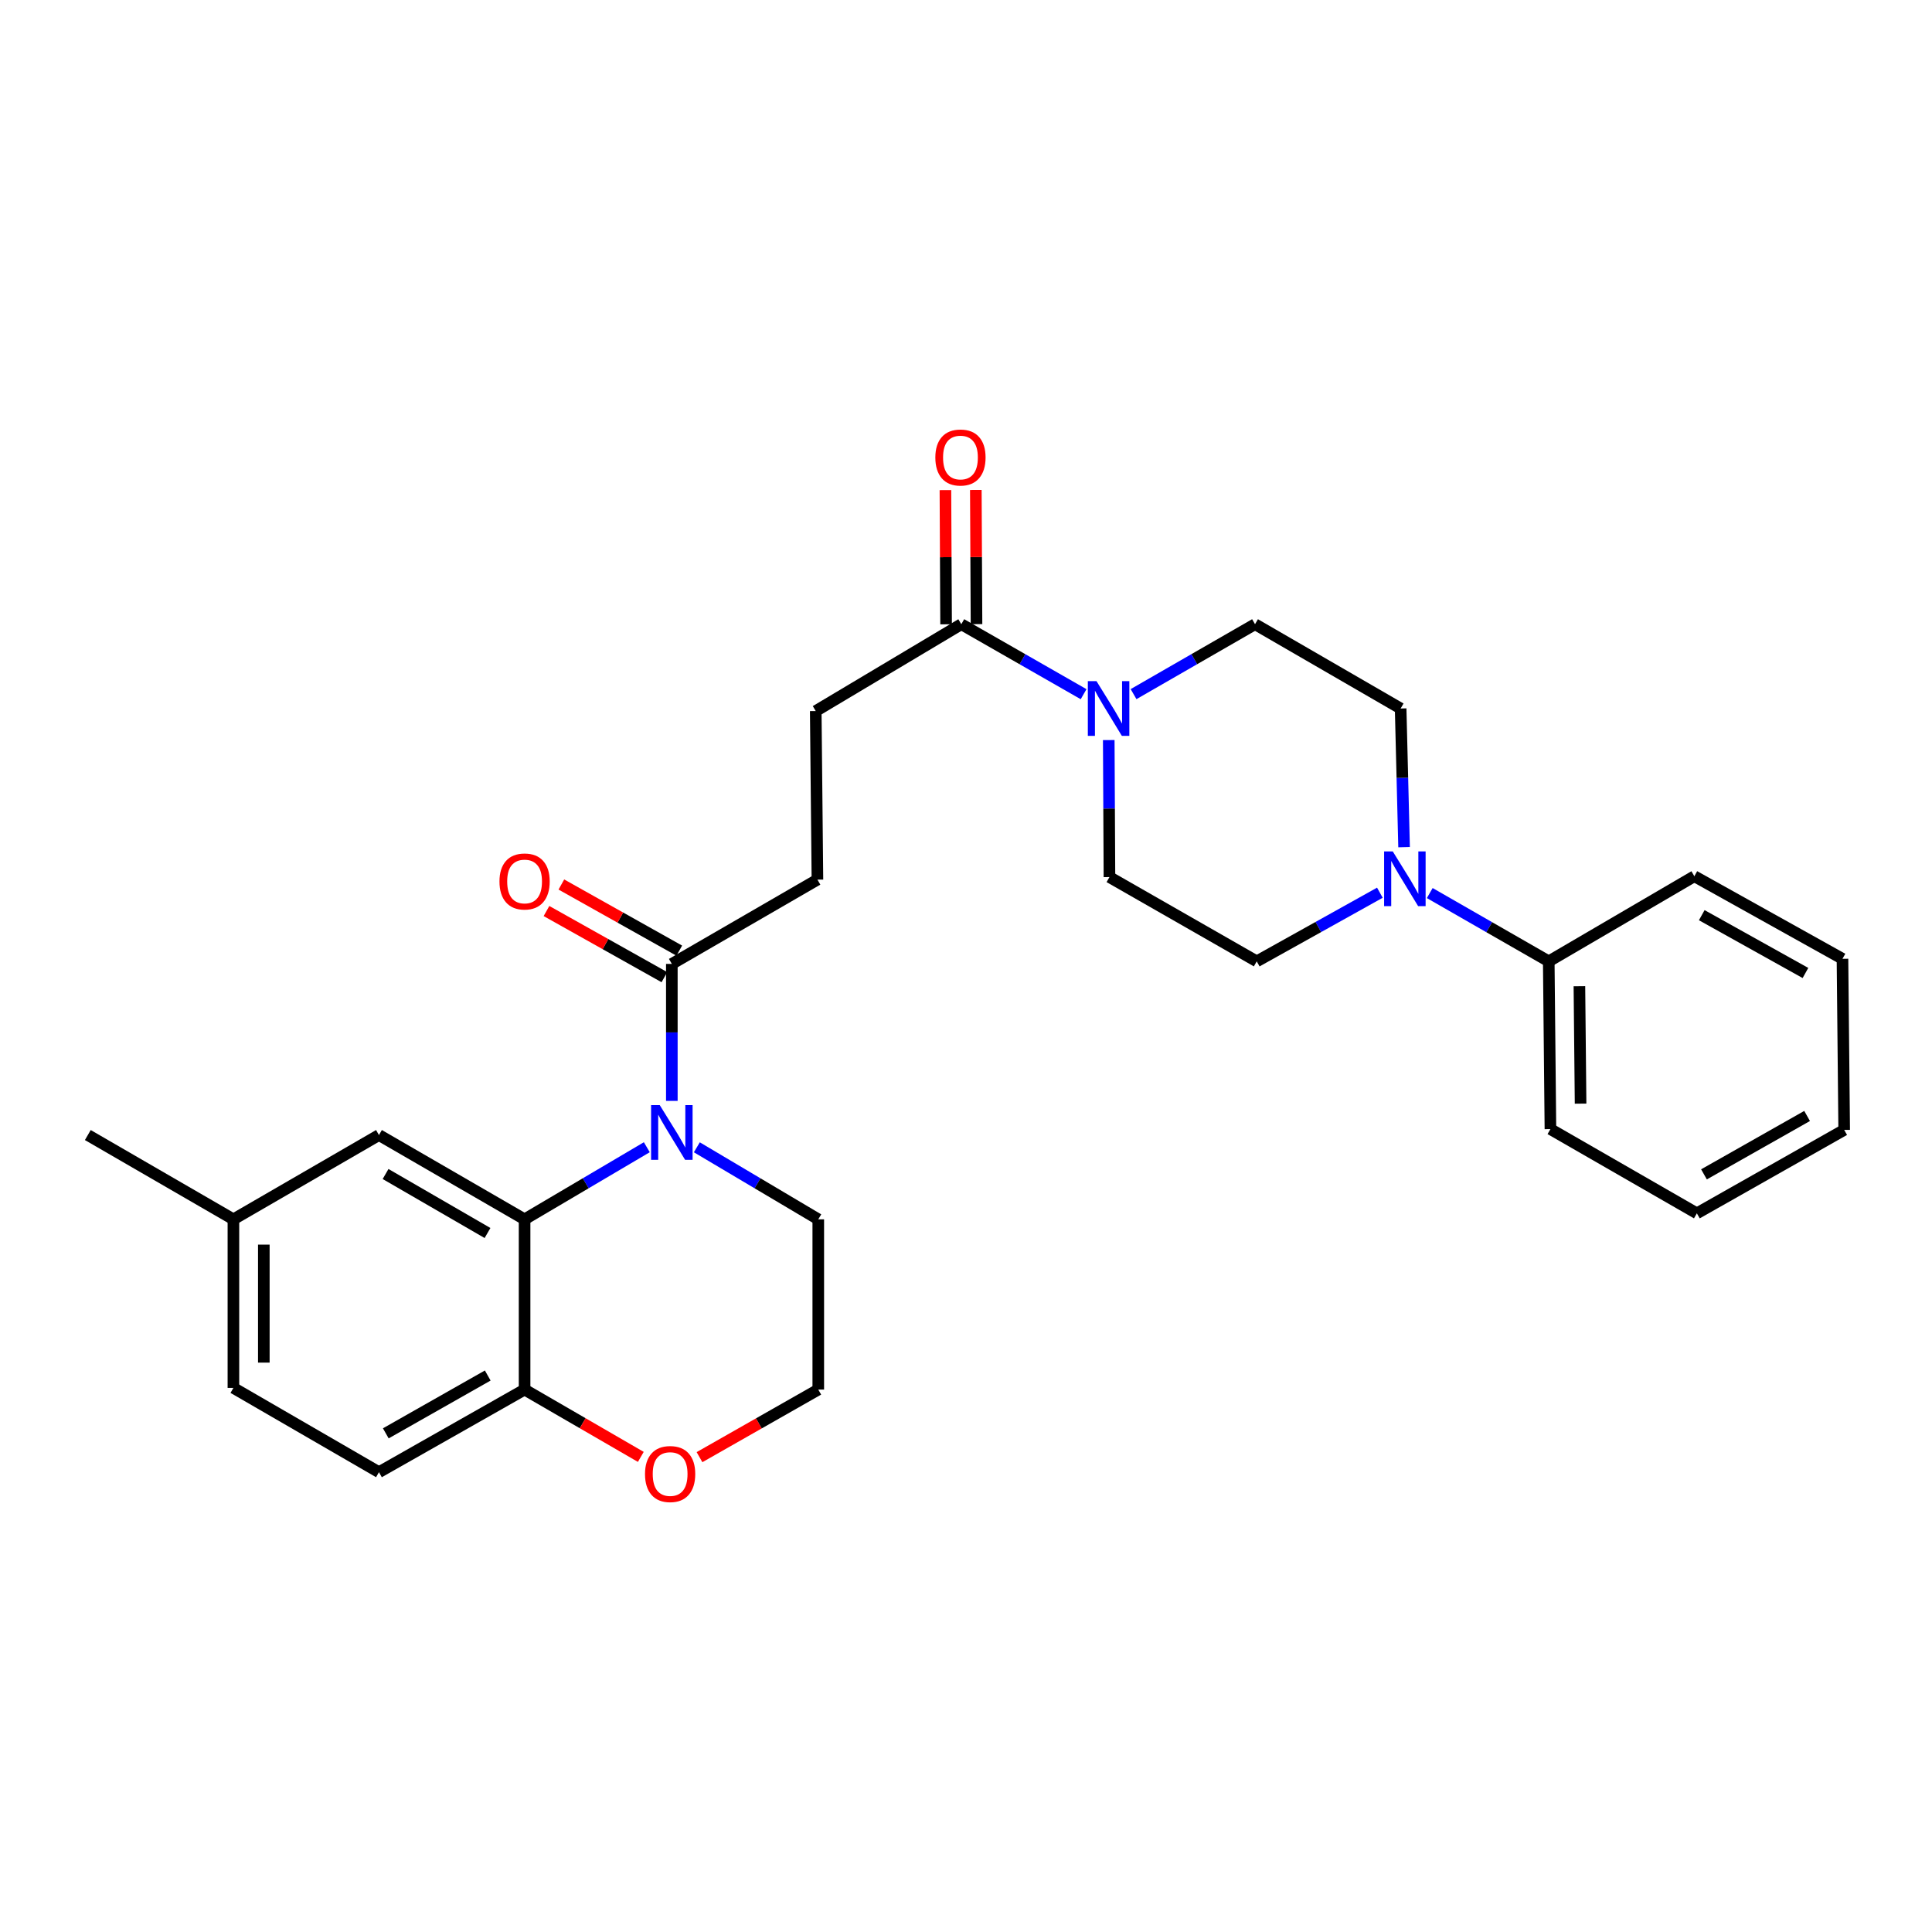 <?xml version='1.0' encoding='iso-8859-1'?>
<svg version='1.1' baseProfile='full'
              xmlns='http://www.w3.org/2000/svg'
                      xmlns:rdkit='http://www.rdkit.org/xml'
                      xmlns:xlink='http://www.w3.org/1999/xlink'
                  xml:space='preserve'
width='1000px' height='1000px' viewBox='0 0 1000 1000'>
<!-- END OF HEADER -->
<rect style='opacity:1.0;fill:#FFFFFF;stroke:none' width='1000' height='1000' x='0' y='0'> </rect>
<path class='bond-0' d='M 334.789,593.801 L 303.157,612.463' style='fill:none;fill-rule:evenodd;stroke:#0000FF;stroke-width:6px;stroke-linecap:butt;stroke-linejoin:miter;stroke-opacity:1' />
<path class='bond-0' d='M 303.157,612.463 L 271.525,631.124' style='fill:none;fill-rule:evenodd;stroke:#000000;stroke-width:6px;stroke-linecap:butt;stroke-linejoin:miter;stroke-opacity:1' />
<path class='bond-2' d='M 347.742,569.819 L 347.742,534.368' style='fill:none;fill-rule:evenodd;stroke:#0000FF;stroke-width:6px;stroke-linecap:butt;stroke-linejoin:miter;stroke-opacity:1' />
<path class='bond-2' d='M 347.742,534.368 L 347.742,498.917' style='fill:none;fill-rule:evenodd;stroke:#000000;stroke-width:6px;stroke-linecap:butt;stroke-linejoin:miter;stroke-opacity:1' />
<path class='bond-18' d='M 360.685,593.838 L 392.112,612.481' style='fill:none;fill-rule:evenodd;stroke:#0000FF;stroke-width:6px;stroke-linecap:butt;stroke-linejoin:miter;stroke-opacity:1' />
<path class='bond-18' d='M 392.112,612.481 L 423.538,631.124' style='fill:none;fill-rule:evenodd;stroke:#000000;stroke-width:6px;stroke-linecap:butt;stroke-linejoin:miter;stroke-opacity:1' />
<path class='bond-5' d='M 271.525,631.124 L 271.525,719.242' style='fill:none;fill-rule:evenodd;stroke:#000000;stroke-width:6px;stroke-linecap:butt;stroke-linejoin:miter;stroke-opacity:1' />
<path class='bond-6' d='M 271.525,631.124 L 196.148,587.498' style='fill:none;fill-rule:evenodd;stroke:#000000;stroke-width:6px;stroke-linecap:butt;stroke-linejoin:miter;stroke-opacity:1' />
<path class='bond-6' d='M 252.334,638.203 L 199.57,607.665' style='fill:none;fill-rule:evenodd;stroke:#000000;stroke-width:6px;stroke-linecap:butt;stroke-linejoin:miter;stroke-opacity:1' />
<path class='bond-1' d='M 560.867,359.315 L 529.218,341.204' style='fill:none;fill-rule:evenodd;stroke:#0000FF;stroke-width:6px;stroke-linecap:butt;stroke-linejoin:miter;stroke-opacity:1' />
<path class='bond-1' d='M 529.218,341.204 L 497.569,323.092' style='fill:none;fill-rule:evenodd;stroke:#000000;stroke-width:6px;stroke-linecap:butt;stroke-linejoin:miter;stroke-opacity:1' />
<path class='bond-7' d='M 573.887,383.06 L 574.068,418.519' style='fill:none;fill-rule:evenodd;stroke:#0000FF;stroke-width:6px;stroke-linecap:butt;stroke-linejoin:miter;stroke-opacity:1' />
<path class='bond-7' d='M 574.068,418.519 L 574.249,453.979' style='fill:none;fill-rule:evenodd;stroke:#000000;stroke-width:6px;stroke-linecap:butt;stroke-linejoin:miter;stroke-opacity:1' />
<path class='bond-8' d='M 586.73,359.278 L 618.165,341.185' style='fill:none;fill-rule:evenodd;stroke:#0000FF;stroke-width:6px;stroke-linecap:butt;stroke-linejoin:miter;stroke-opacity:1' />
<path class='bond-8' d='M 618.165,341.185 L 649.6,323.092' style='fill:none;fill-rule:evenodd;stroke:#000000;stroke-width:6px;stroke-linecap:butt;stroke-linejoin:miter;stroke-opacity:1' />
<path class='bond-12' d='M 347.742,498.917 L 423.101,455.299' style='fill:none;fill-rule:evenodd;stroke:#000000;stroke-width:6px;stroke-linecap:butt;stroke-linejoin:miter;stroke-opacity:1' />
<path class='bond-15' d='M 351.592,492.053 L 321.076,474.936' style='fill:none;fill-rule:evenodd;stroke:#000000;stroke-width:6px;stroke-linecap:butt;stroke-linejoin:miter;stroke-opacity:1' />
<path class='bond-15' d='M 321.076,474.936 L 290.56,457.819' style='fill:none;fill-rule:evenodd;stroke:#FF0000;stroke-width:6px;stroke-linecap:butt;stroke-linejoin:miter;stroke-opacity:1' />
<path class='bond-15' d='M 343.891,505.781 L 313.375,488.664' style='fill:none;fill-rule:evenodd;stroke:#000000;stroke-width:6px;stroke-linecap:butt;stroke-linejoin:miter;stroke-opacity:1' />
<path class='bond-15' d='M 313.375,488.664 L 282.859,471.547' style='fill:none;fill-rule:evenodd;stroke:#FF0000;stroke-width:6px;stroke-linecap:butt;stroke-linejoin:miter;stroke-opacity:1' />
<path class='bond-3' d='M 726.749,438.489 L 725.859,402.604' style='fill:none;fill-rule:evenodd;stroke:#0000FF;stroke-width:6px;stroke-linecap:butt;stroke-linejoin:miter;stroke-opacity:1' />
<path class='bond-3' d='M 725.859,402.604 L 724.969,366.718' style='fill:none;fill-rule:evenodd;stroke:#000000;stroke-width:6px;stroke-linecap:butt;stroke-linejoin:miter;stroke-opacity:1' />
<path class='bond-14' d='M 740.041,462.249 L 770.836,479.923' style='fill:none;fill-rule:evenodd;stroke:#0000FF;stroke-width:6px;stroke-linecap:butt;stroke-linejoin:miter;stroke-opacity:1' />
<path class='bond-14' d='M 770.836,479.923 L 801.631,497.596' style='fill:none;fill-rule:evenodd;stroke:#000000;stroke-width:6px;stroke-linecap:butt;stroke-linejoin:miter;stroke-opacity:1' />
<path class='bond-30' d='M 714.22,462.064 L 682.352,479.83' style='fill:none;fill-rule:evenodd;stroke:#0000FF;stroke-width:6px;stroke-linecap:butt;stroke-linejoin:miter;stroke-opacity:1' />
<path class='bond-30' d='M 682.352,479.83 L 650.483,497.596' style='fill:none;fill-rule:evenodd;stroke:#000000;stroke-width:6px;stroke-linecap:butt;stroke-linejoin:miter;stroke-opacity:1' />
<path class='bond-4' d='M 497.569,323.092 L 422.227,368.039' style='fill:none;fill-rule:evenodd;stroke:#000000;stroke-width:6px;stroke-linecap:butt;stroke-linejoin:miter;stroke-opacity:1' />
<path class='bond-16' d='M 505.439,323.052 L 505.263,288.327' style='fill:none;fill-rule:evenodd;stroke:#000000;stroke-width:6px;stroke-linecap:butt;stroke-linejoin:miter;stroke-opacity:1' />
<path class='bond-16' d='M 505.263,288.327 L 505.087,253.603' style='fill:none;fill-rule:evenodd;stroke:#FF0000;stroke-width:6px;stroke-linecap:butt;stroke-linejoin:miter;stroke-opacity:1' />
<path class='bond-16' d='M 489.699,323.132 L 489.523,288.407' style='fill:none;fill-rule:evenodd;stroke:#000000;stroke-width:6px;stroke-linecap:butt;stroke-linejoin:miter;stroke-opacity:1' />
<path class='bond-16' d='M 489.523,288.407 L 489.348,253.682' style='fill:none;fill-rule:evenodd;stroke:#FF0000;stroke-width:6px;stroke-linecap:butt;stroke-linejoin:miter;stroke-opacity:1' />
<path class='bond-17' d='M 271.525,719.242 L 196.148,762.002' style='fill:none;fill-rule:evenodd;stroke:#000000;stroke-width:6px;stroke-linecap:butt;stroke-linejoin:miter;stroke-opacity:1' />
<path class='bond-17' d='M 252.452,711.966 L 199.688,741.898' style='fill:none;fill-rule:evenodd;stroke:#000000;stroke-width:6px;stroke-linecap:butt;stroke-linejoin:miter;stroke-opacity:1' />
<path class='bond-28' d='M 271.525,719.242 L 301.603,736.664' style='fill:none;fill-rule:evenodd;stroke:#000000;stroke-width:6px;stroke-linecap:butt;stroke-linejoin:miter;stroke-opacity:1' />
<path class='bond-28' d='M 301.603,736.664 L 331.682,754.086' style='fill:none;fill-rule:evenodd;stroke:#FF0000;stroke-width:6px;stroke-linecap:butt;stroke-linejoin:miter;stroke-opacity:1' />
<path class='bond-19' d='M 196.148,587.498 L 120.814,631.124' style='fill:none;fill-rule:evenodd;stroke:#000000;stroke-width:6px;stroke-linecap:butt;stroke-linejoin:miter;stroke-opacity:1' />
<path class='bond-9' d='M 574.249,453.979 L 650.483,497.596' style='fill:none;fill-rule:evenodd;stroke:#000000;stroke-width:6px;stroke-linecap:butt;stroke-linejoin:miter;stroke-opacity:1' />
<path class='bond-10' d='M 649.6,323.092 L 724.969,366.718' style='fill:none;fill-rule:evenodd;stroke:#000000;stroke-width:6px;stroke-linecap:butt;stroke-linejoin:miter;stroke-opacity:1' />
<path class='bond-11' d='M 362.064,754.224 L 392.801,736.733' style='fill:none;fill-rule:evenodd;stroke:#FF0000;stroke-width:6px;stroke-linecap:butt;stroke-linejoin:miter;stroke-opacity:1' />
<path class='bond-11' d='M 392.801,736.733 L 423.538,719.242' style='fill:none;fill-rule:evenodd;stroke:#000000;stroke-width:6px;stroke-linecap:butt;stroke-linejoin:miter;stroke-opacity:1' />
<path class='bond-13' d='M 423.101,455.299 L 422.227,368.039' style='fill:none;fill-rule:evenodd;stroke:#000000;stroke-width:6px;stroke-linecap:butt;stroke-linejoin:miter;stroke-opacity:1' />
<path class='bond-22' d='M 801.631,497.596 L 802.497,584.42' style='fill:none;fill-rule:evenodd;stroke:#000000;stroke-width:6px;stroke-linecap:butt;stroke-linejoin:miter;stroke-opacity:1' />
<path class='bond-22' d='M 817.5,510.463 L 818.106,571.24' style='fill:none;fill-rule:evenodd;stroke:#000000;stroke-width:6px;stroke-linecap:butt;stroke-linejoin:miter;stroke-opacity:1' />
<path class='bond-23' d='M 801.631,497.596 L 876.991,453.533' style='fill:none;fill-rule:evenodd;stroke:#000000;stroke-width:6px;stroke-linecap:butt;stroke-linejoin:miter;stroke-opacity:1' />
<path class='bond-29' d='M 196.148,762.002 L 120.814,718.376' style='fill:none;fill-rule:evenodd;stroke:#000000;stroke-width:6px;stroke-linecap:butt;stroke-linejoin:miter;stroke-opacity:1' />
<path class='bond-21' d='M 423.538,631.124 L 423.538,719.242' style='fill:none;fill-rule:evenodd;stroke:#000000;stroke-width:6px;stroke-linecap:butt;stroke-linejoin:miter;stroke-opacity:1' />
<path class='bond-20' d='M 120.814,631.124 L 120.814,718.376' style='fill:none;fill-rule:evenodd;stroke:#000000;stroke-width:6px;stroke-linecap:butt;stroke-linejoin:miter;stroke-opacity:1' />
<path class='bond-20' d='M 136.554,644.212 L 136.554,705.289' style='fill:none;fill-rule:evenodd;stroke:#000000;stroke-width:6px;stroke-linecap:butt;stroke-linejoin:miter;stroke-opacity:1' />
<path class='bond-24' d='M 120.814,631.124 L 45.455,587.498' style='fill:none;fill-rule:evenodd;stroke:#000000;stroke-width:6px;stroke-linecap:butt;stroke-linejoin:miter;stroke-opacity:1' />
<path class='bond-25' d='M 802.497,584.42 L 878.294,628.02' style='fill:none;fill-rule:evenodd;stroke:#000000;stroke-width:6px;stroke-linecap:butt;stroke-linejoin:miter;stroke-opacity:1' />
<path class='bond-26' d='M 876.991,453.533 L 953.662,496.276' style='fill:none;fill-rule:evenodd;stroke:#000000;stroke-width:6px;stroke-linecap:butt;stroke-linejoin:miter;stroke-opacity:1' />
<path class='bond-26' d='M 880.827,473.693 L 934.497,503.613' style='fill:none;fill-rule:evenodd;stroke:#000000;stroke-width:6px;stroke-linecap:butt;stroke-linejoin:miter;stroke-opacity:1' />
<path class='bond-31' d='M 878.294,628.02 L 954.545,584.84' style='fill:none;fill-rule:evenodd;stroke:#000000;stroke-width:6px;stroke-linecap:butt;stroke-linejoin:miter;stroke-opacity:1' />
<path class='bond-31' d='M 881.975,607.847 L 935.352,577.62' style='fill:none;fill-rule:evenodd;stroke:#000000;stroke-width:6px;stroke-linecap:butt;stroke-linejoin:miter;stroke-opacity:1' />
<path class='bond-27' d='M 953.662,496.276 L 954.545,584.84' style='fill:none;fill-rule:evenodd;stroke:#000000;stroke-width:6px;stroke-linecap:butt;stroke-linejoin:miter;stroke-opacity:1' />
<path  class='atom-0' d='M 341.482 572
L 350.762 587
Q 351.682 588.48, 353.162 591.16
Q 354.642 593.84, 354.722 594
L 354.722 572
L 358.482 572
L 358.482 600.32
L 354.602 600.32
L 344.642 583.92
Q 343.482 582, 342.242 579.8
Q 341.042 577.6, 340.682 576.92
L 340.682 600.32
L 337.002 600.32
L 337.002 572
L 341.482 572
' fill='#0000FF'/>
<path  class='atom-2' d='M 567.543 352.558
L 576.823 367.558
Q 577.743 369.038, 579.223 371.718
Q 580.703 374.398, 580.783 374.558
L 580.783 352.558
L 584.543 352.558
L 584.543 380.878
L 580.663 380.878
L 570.703 364.478
Q 569.543 362.558, 568.303 360.358
Q 567.103 358.158, 566.743 357.478
L 566.743 380.878
L 563.063 380.878
L 563.063 352.558
L 567.543 352.558
' fill='#0000FF'/>
<path  class='atom-4' d='M 720.895 440.694
L 730.175 455.694
Q 731.095 457.174, 732.575 459.854
Q 734.055 462.534, 734.135 462.694
L 734.135 440.694
L 737.895 440.694
L 737.895 469.014
L 734.015 469.014
L 724.055 452.614
Q 722.895 450.694, 721.655 448.494
Q 720.455 446.294, 720.095 445.614
L 720.095 469.014
L 716.415 469.014
L 716.415 440.694
L 720.895 440.694
' fill='#0000FF'/>
<path  class='atom-12' d='M 333.858 762.957
Q 333.858 756.157, 337.218 752.357
Q 340.578 748.557, 346.858 748.557
Q 353.138 748.557, 356.498 752.357
Q 359.858 756.157, 359.858 762.957
Q 359.858 769.837, 356.458 773.757
Q 353.058 777.637, 346.858 777.637
Q 340.618 777.637, 337.218 773.757
Q 333.858 769.877, 333.858 762.957
M 346.858 774.437
Q 351.178 774.437, 353.498 771.557
Q 355.858 768.637, 355.858 762.957
Q 355.858 757.397, 353.498 754.597
Q 351.178 751.757, 346.858 751.757
Q 342.538 751.757, 340.178 754.557
Q 337.858 757.357, 337.858 762.957
Q 337.858 768.677, 340.178 771.557
Q 342.538 774.437, 346.858 774.437
' fill='#FF0000'/>
<path  class='atom-16' d='M 258.525 456.245
Q 258.525 449.445, 261.885 445.645
Q 265.245 441.845, 271.525 441.845
Q 277.805 441.845, 281.165 445.645
Q 284.525 449.445, 284.525 456.245
Q 284.525 463.125, 281.125 467.045
Q 277.725 470.925, 271.525 470.925
Q 265.285 470.925, 261.885 467.045
Q 258.525 463.165, 258.525 456.245
M 271.525 467.725
Q 275.845 467.725, 278.165 464.845
Q 280.525 461.925, 280.525 456.245
Q 280.525 450.685, 278.165 447.885
Q 275.845 445.045, 271.525 445.045
Q 267.205 445.045, 264.845 447.845
Q 262.525 450.645, 262.525 456.245
Q 262.525 461.965, 264.845 464.845
Q 267.205 467.725, 271.525 467.725
' fill='#FF0000'/>
<path  class='atom-17' d='M 484.132 236.803
Q 484.132 230.003, 487.492 226.203
Q 490.852 222.403, 497.132 222.403
Q 503.412 222.403, 506.772 226.203
Q 510.132 230.003, 510.132 236.803
Q 510.132 243.683, 506.732 247.603
Q 503.332 251.483, 497.132 251.483
Q 490.892 251.483, 487.492 247.603
Q 484.132 243.723, 484.132 236.803
M 497.132 248.283
Q 501.452 248.283, 503.772 245.403
Q 506.132 242.483, 506.132 236.803
Q 506.132 231.243, 503.772 228.443
Q 501.452 225.603, 497.132 225.603
Q 492.812 225.603, 490.452 228.403
Q 488.132 231.203, 488.132 236.803
Q 488.132 242.523, 490.452 245.403
Q 492.812 248.283, 497.132 248.283
' fill='#FF0000'/>
</svg>
